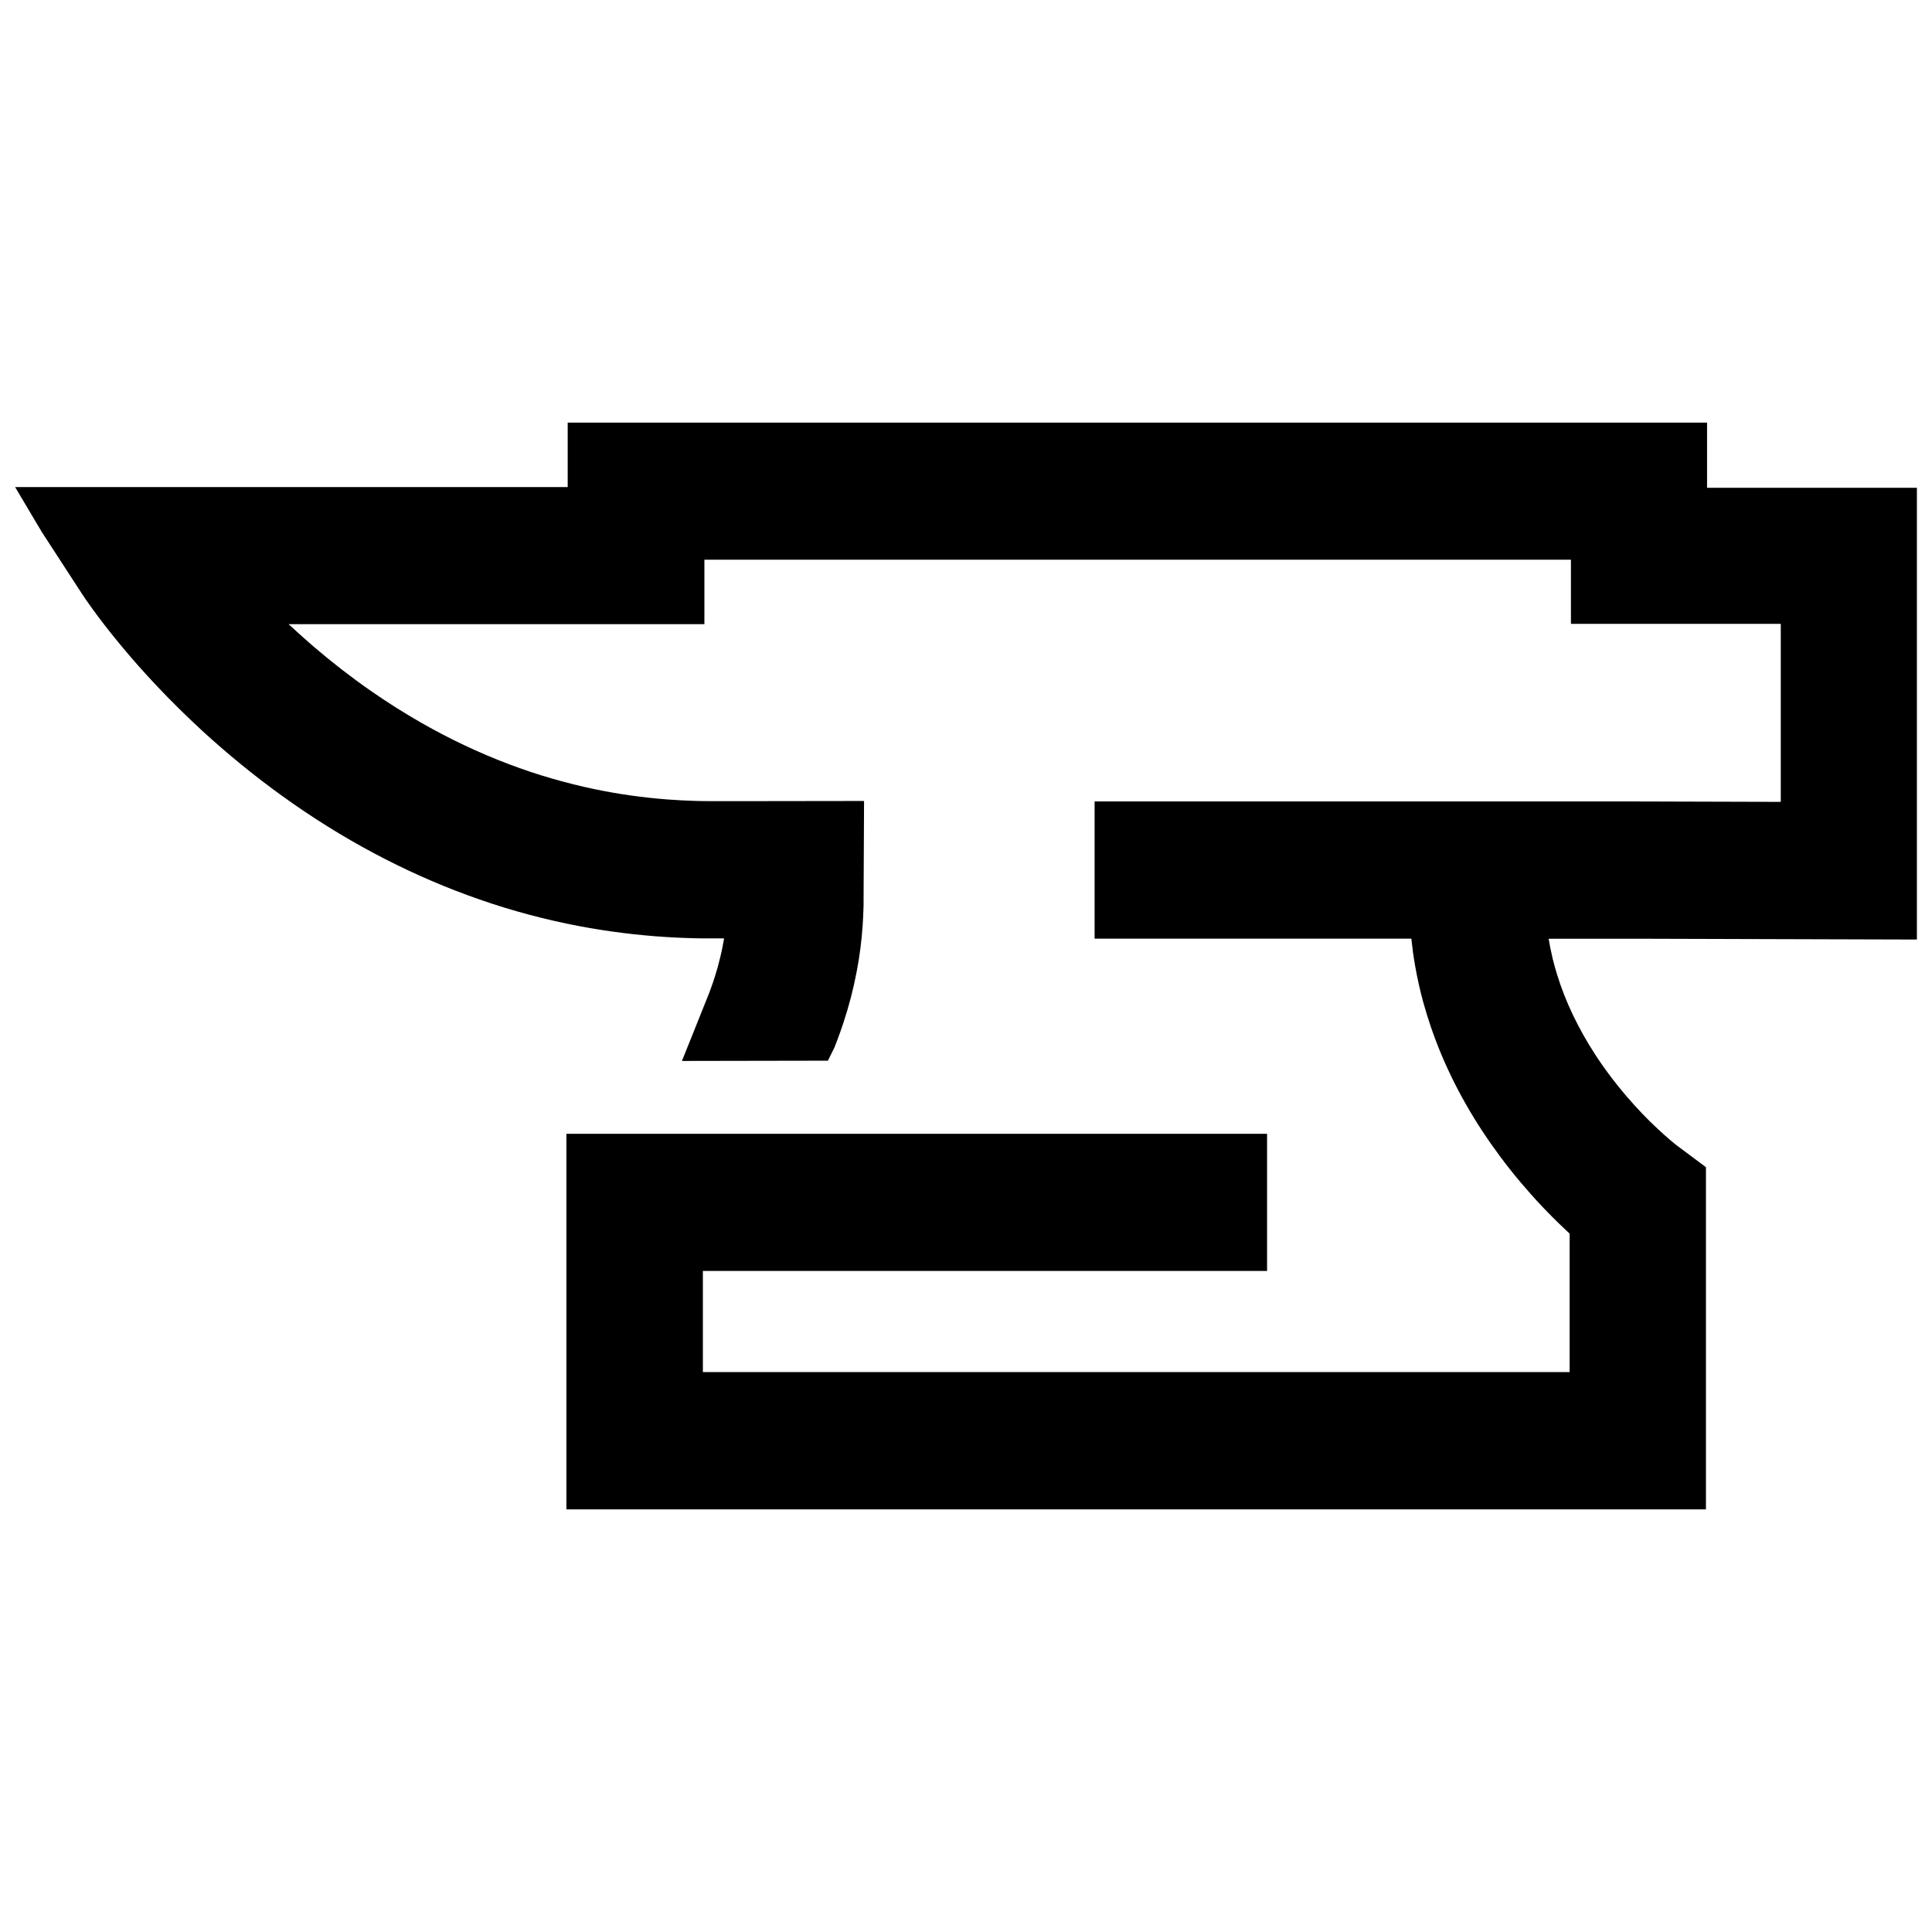 <svg width="128" height="128" viewBox="0 0 128 128" fill="none" xmlns="http://www.w3.org/2000/svg">
  <path fill-rule="evenodd" clip-rule="evenodd"
    d="M102.605 62.199C102.674 62.639 102.765 63.074 102.866 63.503C102.952 63.852 103.048 64.201 103.155 64.55C103.726 66.413 104.595 68.174 105.647 69.806C105.823 70.08 106.004 70.349 106.191 70.612C106.389 70.891 106.592 71.17 106.8 71.444C107.109 71.846 107.424 72.238 107.755 72.625C108.091 73.017 108.438 73.398 108.796 73.774C109.132 74.123 109.473 74.466 109.831 74.794C110.103 75.046 110.375 75.293 110.658 75.535C110.765 75.626 110.872 75.717 110.984 75.803C111.053 75.857 111.123 75.916 111.192 75.964L113.023 77.328V100H37.526V75.116H83.947V84.205H46.567V90.905H103.992V81.73C103.939 81.682 103.886 81.634 103.838 81.585C103.784 81.537 103.731 81.483 103.678 81.435C103.4 81.177 103.133 80.914 102.866 80.646C102.375 80.157 101.9 79.653 101.441 79.137C100.988 78.627 100.545 78.106 100.118 77.57C99.862 77.253 99.611 76.925 99.371 76.598C97.727 74.391 96.339 71.986 95.314 69.425C95.138 68.985 94.973 68.539 94.818 68.094C94.626 67.535 94.455 66.972 94.295 66.403C94.076 65.608 93.9 64.803 93.756 63.992C93.649 63.396 93.569 62.795 93.505 62.188H72.52V53.099H108.47L117.981 53.126V41.331H104.078V37.084H46.668V41.352H19.119C19.178 41.406 19.236 41.459 19.295 41.513C19.781 41.964 20.277 42.404 20.779 42.839C21.996 43.881 23.26 44.863 24.573 45.776C25.662 46.533 26.783 47.242 27.93 47.897C29.782 48.954 31.714 49.872 33.705 50.624C34.65 50.983 35.61 51.306 36.587 51.585C37.515 51.853 38.46 52.09 39.41 52.288C40.99 52.616 42.591 52.841 44.203 52.965C44.806 53.013 45.409 53.04 46.012 53.061C46.353 53.072 46.695 53.077 47.031 53.077C47.992 53.077 48.953 53.077 49.919 53.077L57.219 53.067L57.246 53.093C57.235 55.279 57.225 57.469 57.214 59.654V59.778C57.214 59.949 57.214 60.116 57.203 60.288C57.193 60.62 57.177 60.948 57.155 61.281C57.086 62.322 56.953 63.358 56.755 64.384C56.536 65.533 56.243 66.666 55.874 67.772C55.752 68.142 55.624 68.512 55.485 68.877C55.416 69.06 55.346 69.237 55.277 69.414L54.85 70.273L45.179 70.29C45.756 68.851 46.337 67.417 46.908 65.978C46.983 65.796 47.053 65.613 47.117 65.425C47.277 64.99 47.415 64.545 47.544 64.099C47.65 63.713 47.746 63.316 47.832 62.924C47.874 62.709 47.917 62.489 47.955 62.269L47.965 62.22V62.172H47.101C46.732 62.172 46.364 62.172 45.996 62.161C45.147 62.14 44.293 62.097 43.445 62.032C41.475 61.877 39.511 61.603 37.579 61.2C35.333 60.733 33.123 60.1 30.967 59.305C28.843 58.527 26.772 57.592 24.776 56.529C22.668 55.407 20.64 54.135 18.703 52.739C16.845 51.402 15.068 49.947 13.376 48.396C12.336 47.435 11.327 46.442 10.356 45.411C9.587 44.595 8.845 43.763 8.13 42.904C7.57 42.233 7.025 41.551 6.502 40.853C6.278 40.557 6.065 40.257 5.851 39.956C5.702 39.747 5.558 39.537 5.419 39.323L2.767 35.242L1 32.268H37.611V28H113.097V32.316H127V62.236L126.989 62.247L108.443 62.193H102.61L102.605 62.199Z"
    fill="black" />
  <style>
    @media (prefers-color-scheme: dark) {
    path {
    fill: white;
    }
    }
  </style>
</svg>
  